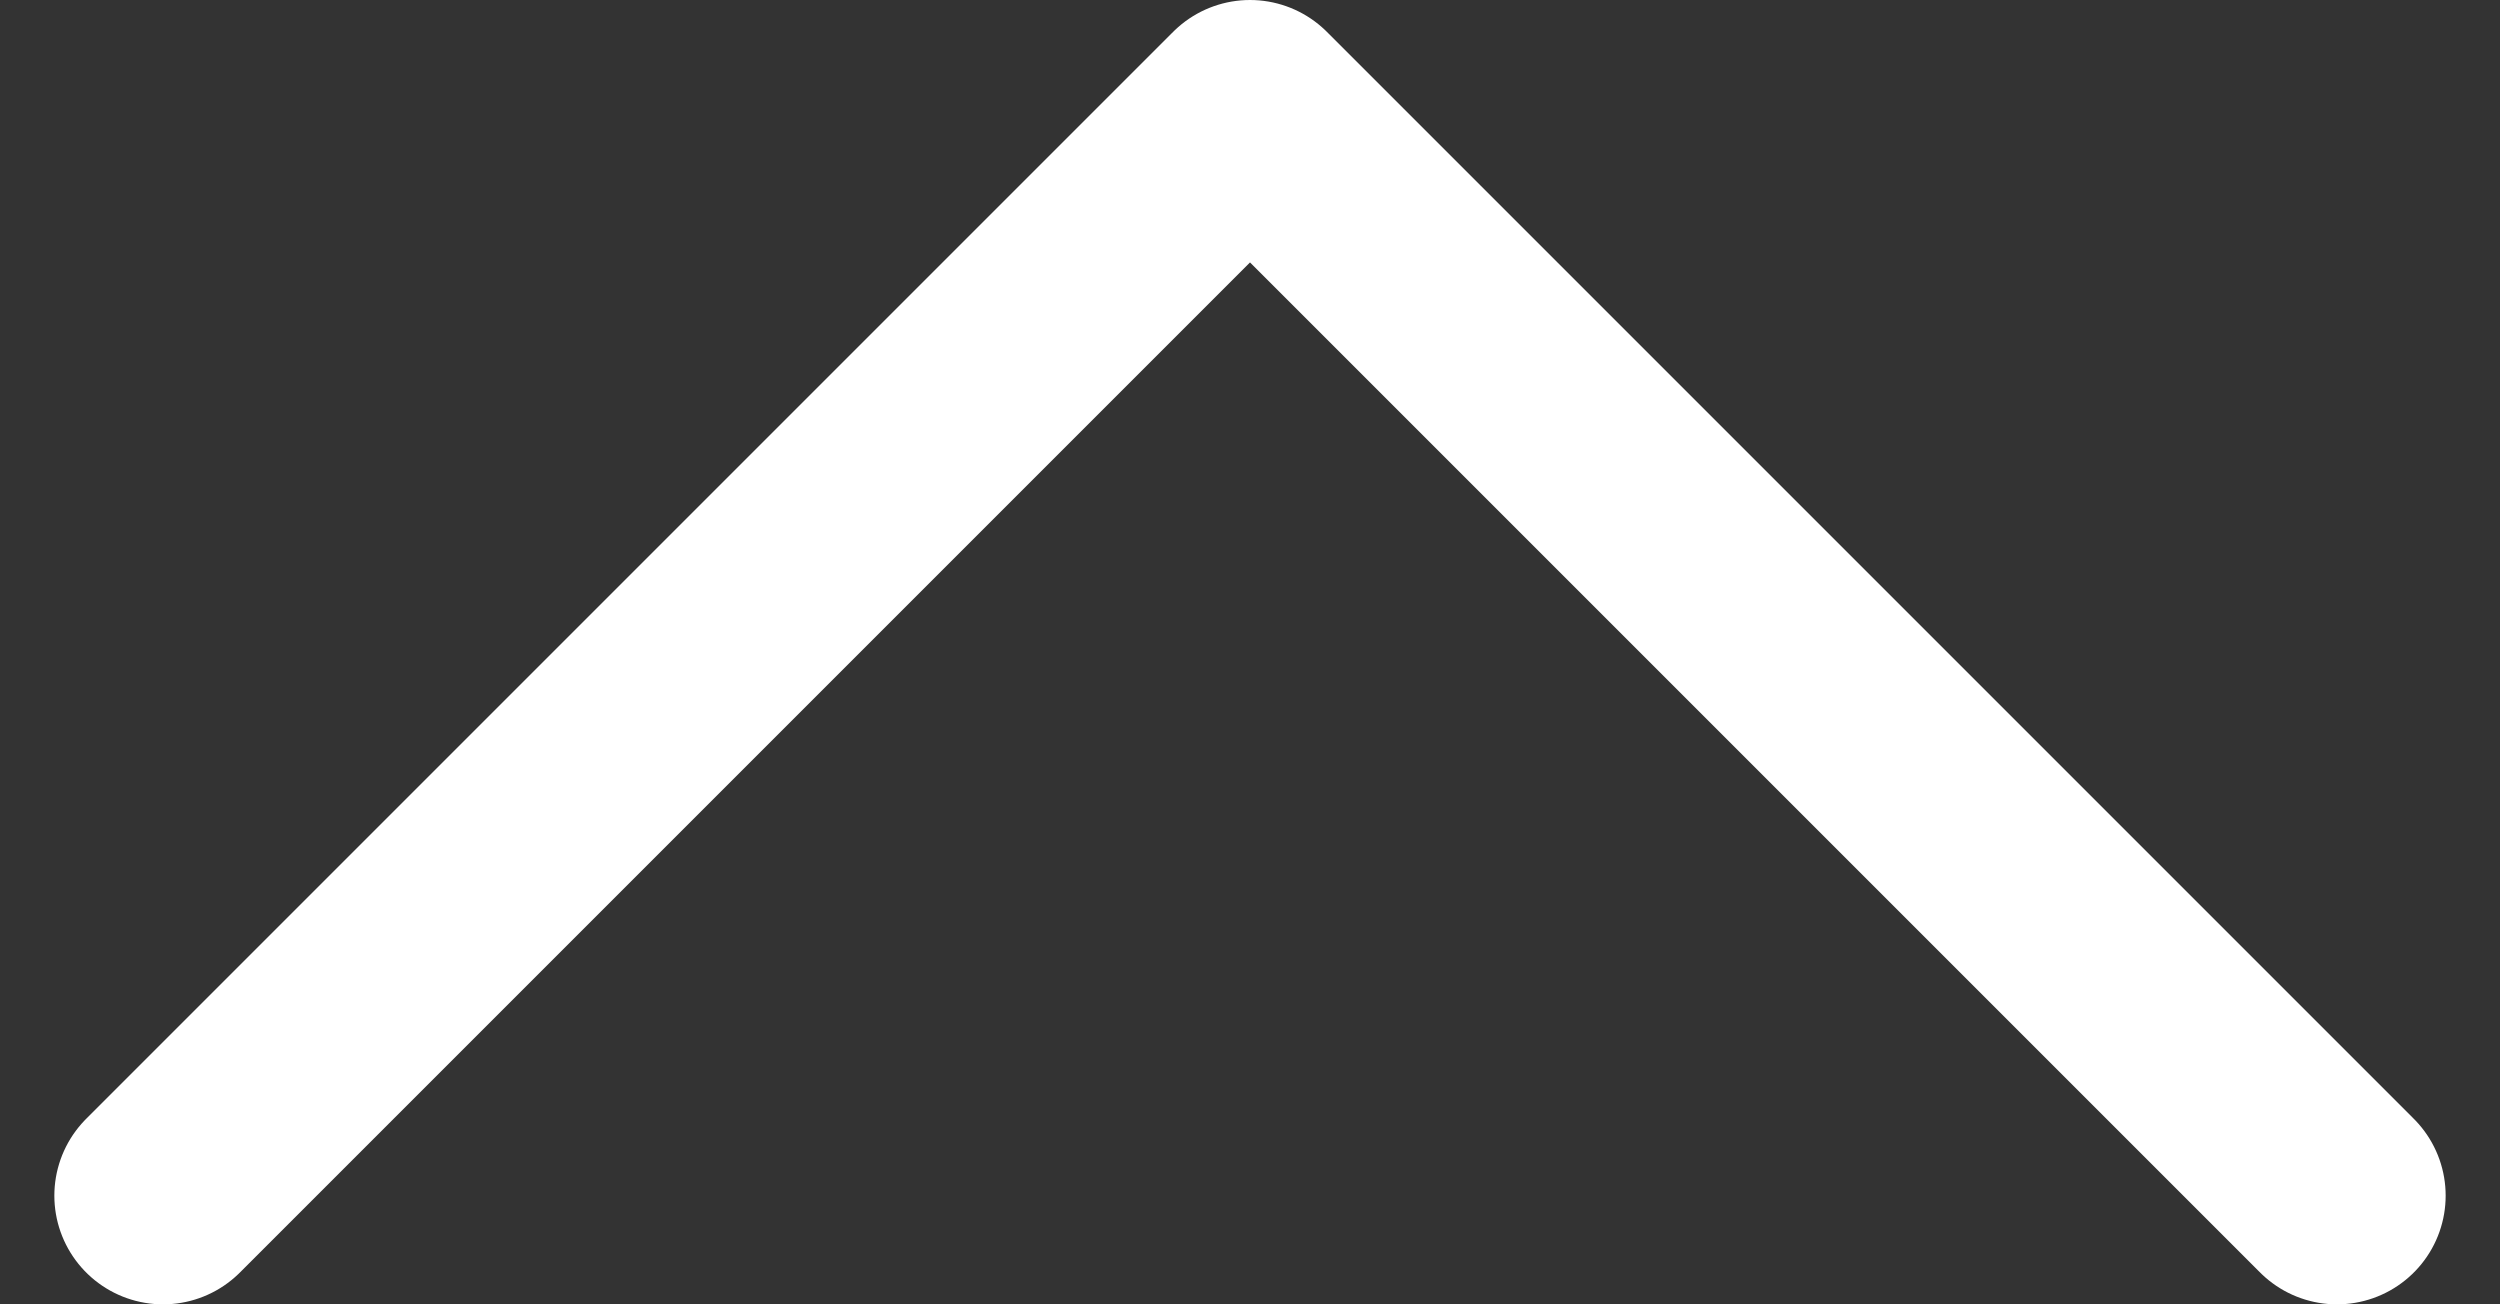 <svg width="23" height="12" viewBox="0 0 23 12" fill="none" xmlns="http://www.w3.org/2000/svg">
<rect x="0" y="0" width="23" height="12" fill="#333333" stroke="none"/>
<path d="M21.5 11L11.5 1L1.5 11" stroke="white" stroke-width="2" stroke-linecap="round" stroke-linejoin="round"/>
</svg>
